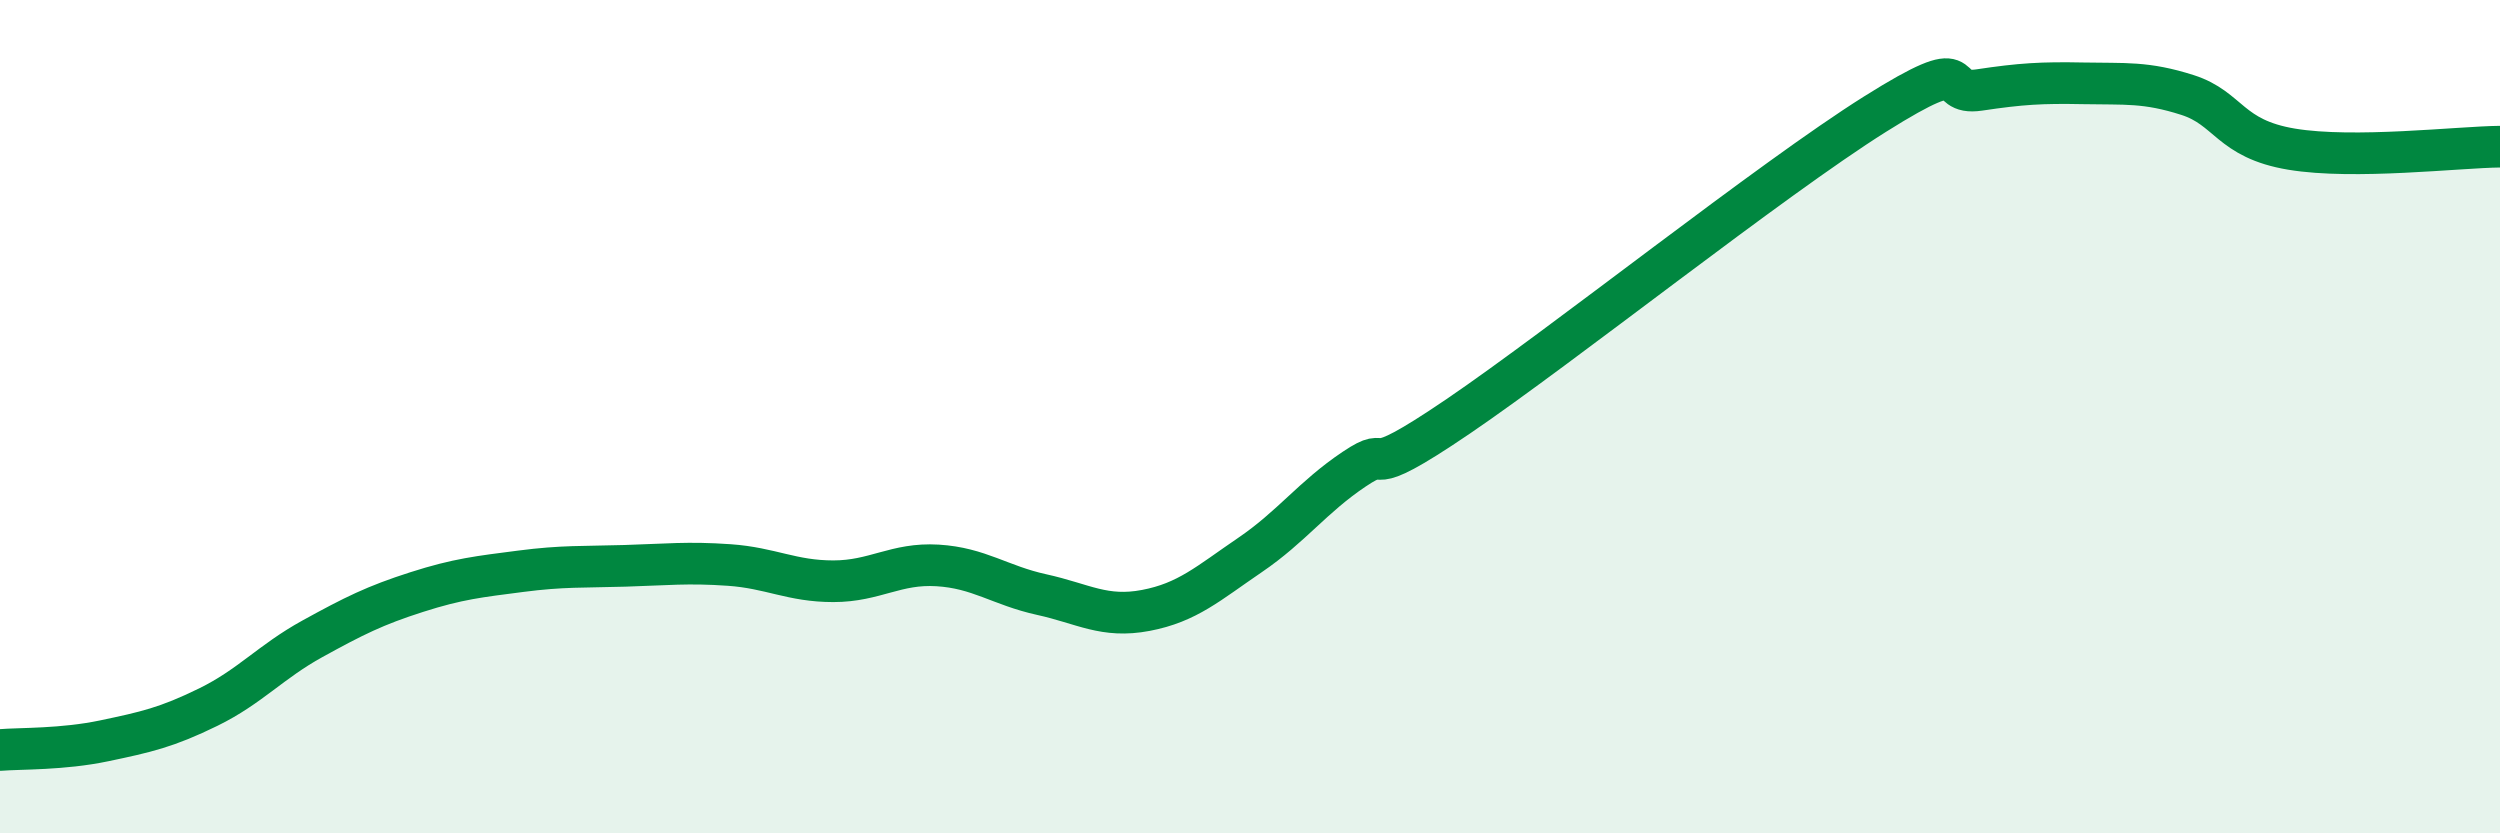 
    <svg width="60" height="20" viewBox="0 0 60 20" xmlns="http://www.w3.org/2000/svg">
      <path
        d="M 0,18 C 0.5,17.96 1.5,17.99 2.5,17.78 C 3.5,17.57 4,17.46 5,16.97 C 6,16.48 6.5,15.88 7.5,15.33 C 8.5,14.78 9,14.53 10,14.21 C 11,13.89 11.5,13.84 12.5,13.71 C 13.5,13.58 14,13.61 15,13.58 C 16,13.55 16.5,13.49 17.5,13.56 C 18.5,13.63 19,13.95 20,13.95 C 21,13.95 21.5,13.51 22.5,13.57 C 23.5,13.63 24,14.05 25,14.27 C 26,14.49 26.5,14.84 27.5,14.65 C 28.5,14.46 29,14 30,13.32 C 31,12.64 31.5,11.93 32.5,11.26 C 33.5,10.59 32.5,11.69 35,9.99 C 37.5,8.29 42.5,4.31 45,2.74 C 47.5,1.17 46.5,2.31 47.5,2.16 C 48.5,2.01 49,1.98 50,2 C 51,2.02 51.5,1.96 52.5,2.28 C 53.5,2.6 53.5,3.33 55,3.58 C 56.5,3.83 59,3.53 60,3.52L60 20L0 20Z"
        fill="#008740"
        opacity="0.1"
        stroke-linecap="round"
        stroke-linejoin="round"
      />
      <path
        d="M 0,18 C 0.5,17.96 1.5,17.99 2.5,17.78 C 3.5,17.57 4,17.46 5,16.97 C 6,16.48 6.5,15.88 7.5,15.33 C 8.5,14.78 9,14.53 10,14.21 C 11,13.89 11.5,13.84 12.5,13.71 C 13.5,13.58 14,13.61 15,13.58 C 16,13.55 16.5,13.49 17.5,13.56 C 18.5,13.63 19,13.95 20,13.95 C 21,13.95 21.5,13.51 22.5,13.57 C 23.5,13.63 24,14.05 25,14.27 C 26,14.49 26.5,14.84 27.5,14.65 C 28.5,14.46 29,14 30,13.32 C 31,12.64 31.5,11.93 32.5,11.26 C 33.5,10.59 32.5,11.69 35,9.99 C 37.5,8.29 42.5,4.31 45,2.74 C 47.5,1.17 46.5,2.31 47.5,2.16 C 48.5,2.01 49,1.98 50,2 C 51,2.02 51.5,1.96 52.5,2.28 C 53.5,2.6 53.5,3.33 55,3.58 C 56.5,3.83 59,3.53 60,3.52"
        stroke="#008740"
        stroke-width="1"
        fill="none"
        stroke-linecap="round"
        stroke-linejoin="round"
      />
    </svg>
  